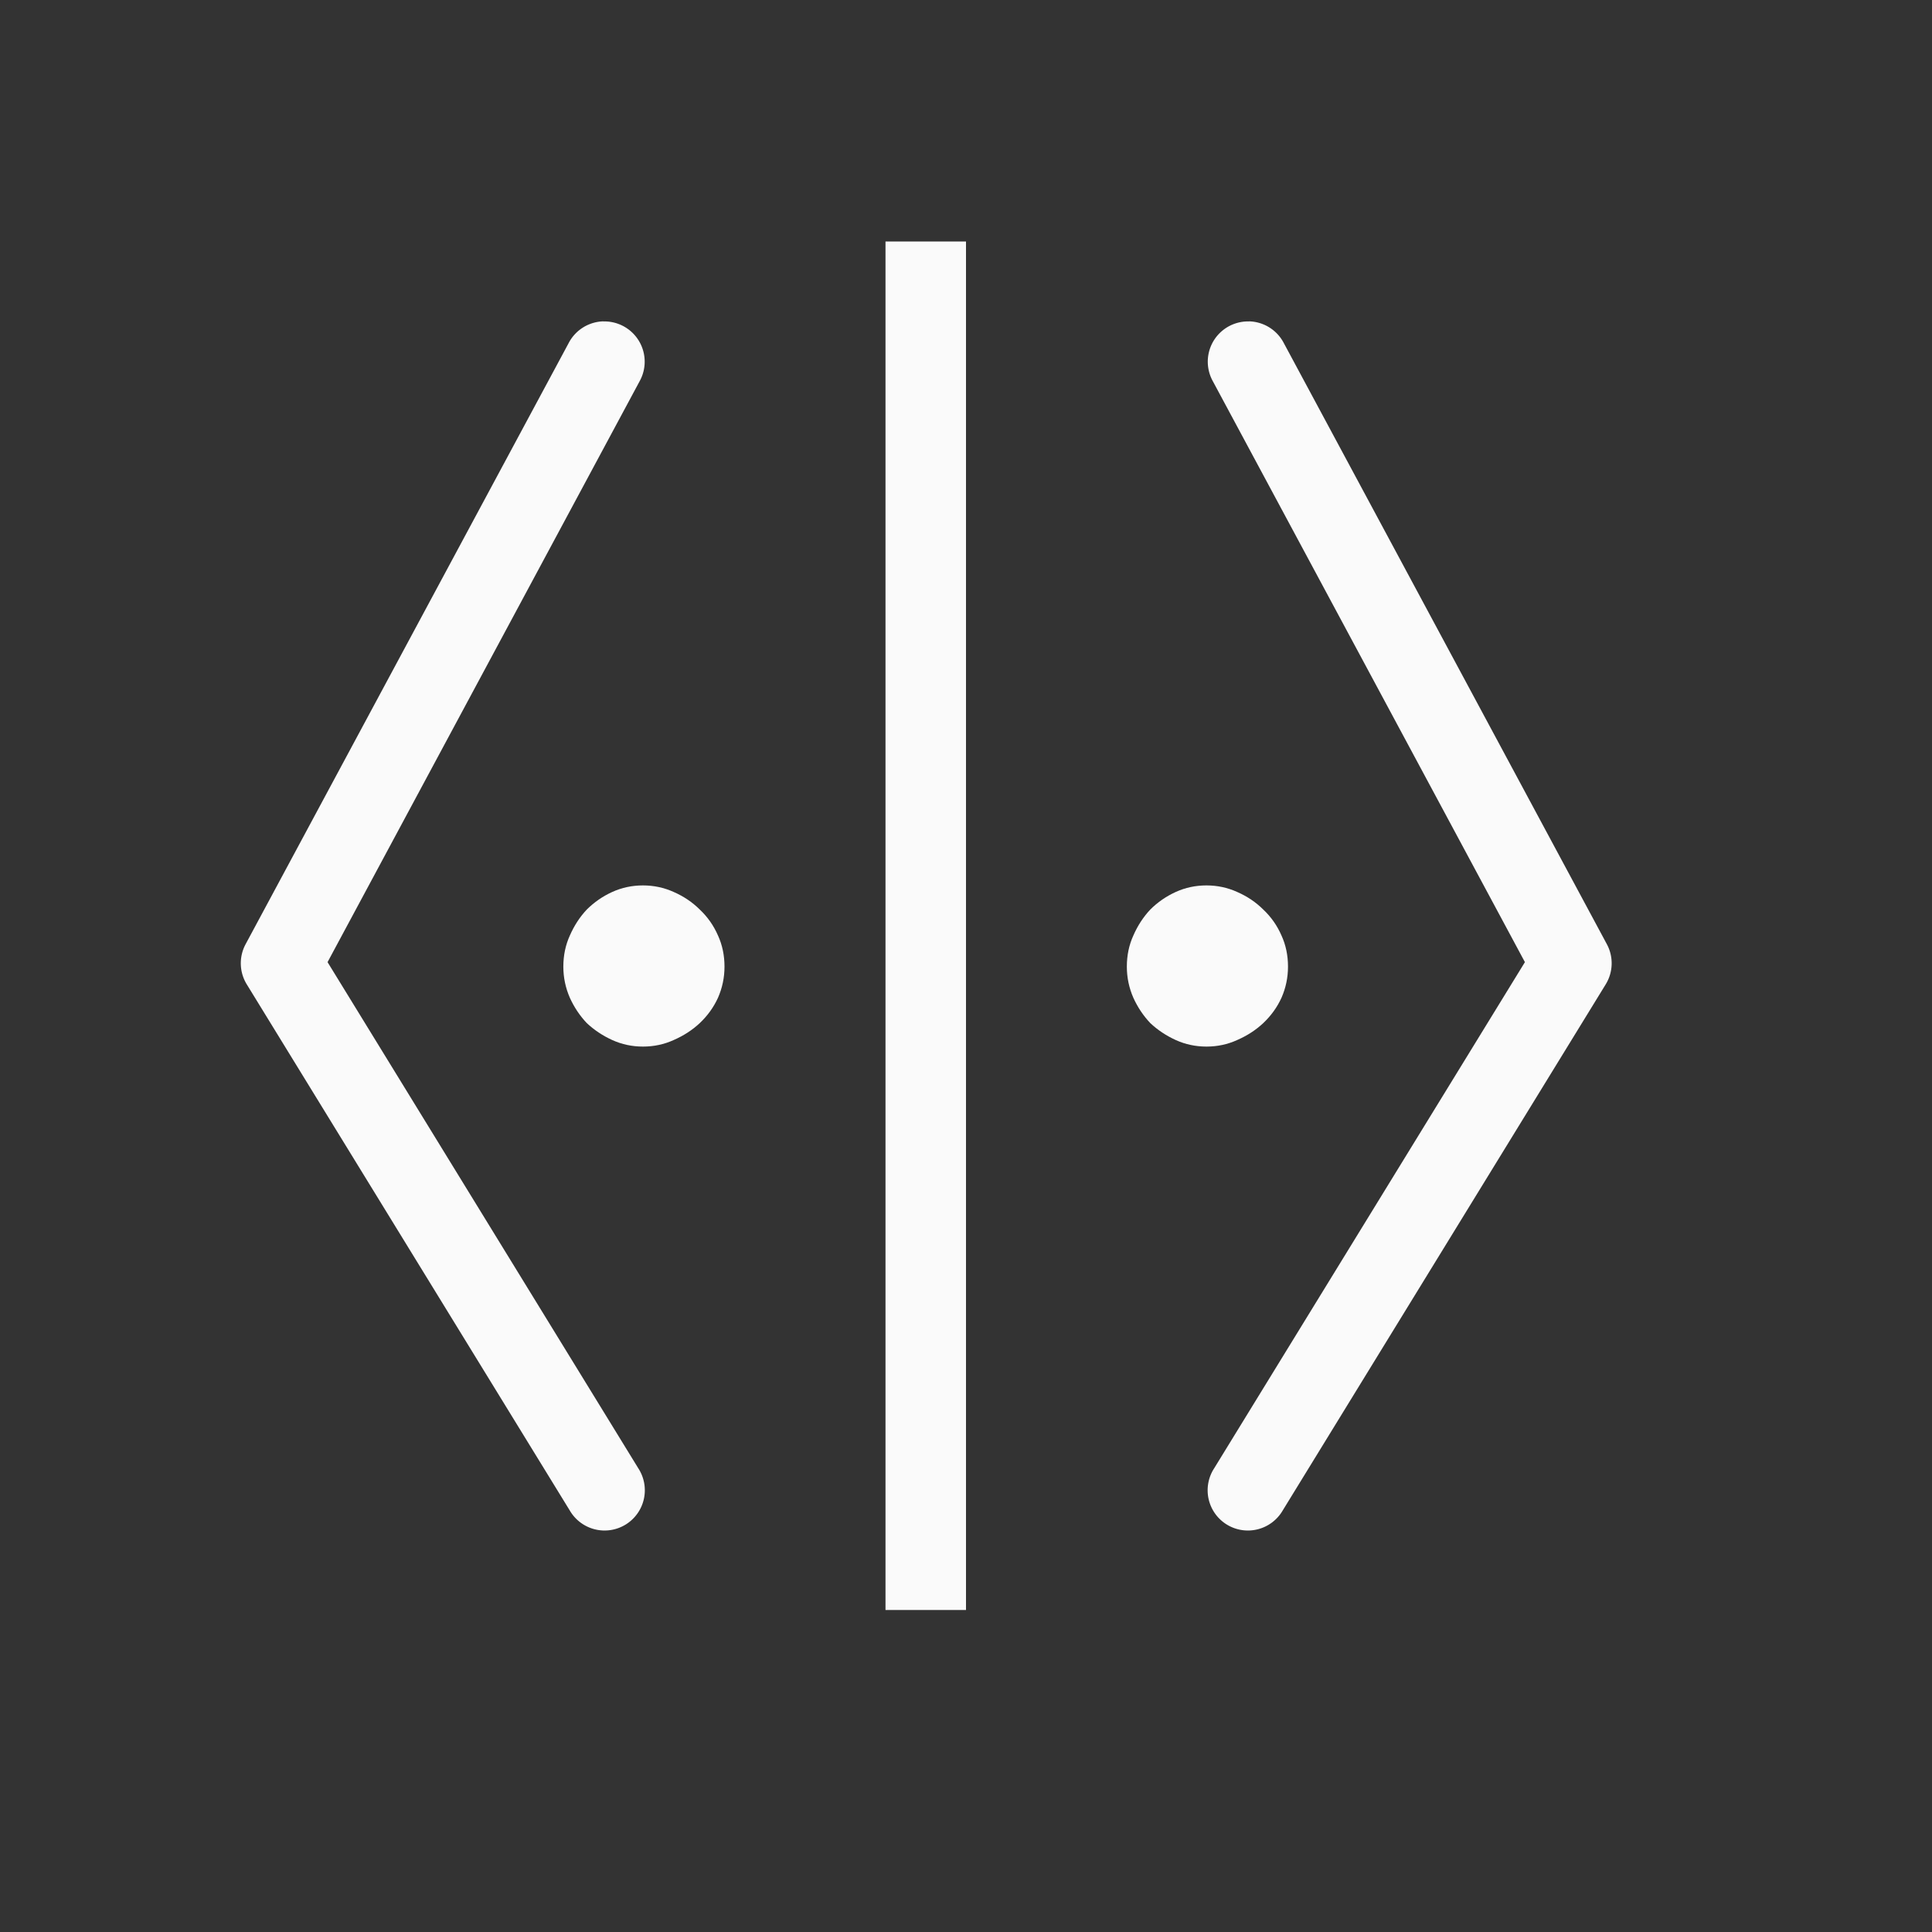 <svg viewBox="0 0 24 24" xmlns="http://www.w3.org/2000/svg"><rect x="0" y="0" width="24" height="24" fill="#333333" stroke="none"/><g fill="#fafafa"><path d="m7.496 3.992a.5.5 0 0 0 -.432.27l-4.014 7.469a.5.5 0 0 0 .016.498l4.012 6.535a.5.5 0 1 0 .852-.523l-3.861-6.289 3.877-7.217a.5.5 0 0 0 -.449-.742z" fill-rule="evenodd"/><path d="m15.516 3.992a.5.5 0 0 1 .432.27l4.014 7.469a.5.5 0 0 1 -.016.498l-4.012 6.535a.5.5 0 1 1 -.852-.523l3.861-6.289-3.877-7.217a.5.5 0 0 1 .449-.742z" fill-rule="evenodd"/><path d="m9 12.008q0 .202-.081.387-.081.177-.227.315-.138.129-.324.21-.178.081-.381.081-.202 0-.381-.081-.178-.081-.316-.21-.13-.137-.211-.315-.081-.185-.081-.387 0-.21.081-.387.081-.185.211-.323.138-.137.316-.218.178-.081.381-.081.202 0 .381.081.186.081.324.218.146.137.227.323.081.177.081.387z"/><path d="m16 12.008q0 .202-.081.387-.081.177-.227.315-.138.129-.324.21-.178.081-.381.081-.202 0-.381-.081-.178-.081-.316-.21-.13-.137-.211-.315-.081-.185-.081-.387 0-.21.081-.387.081-.185.211-.323.138-.137.316-.218.178-.081.381-.081.202 0 .381.081.186.081.324.218.146.137.227.323.081.177.081.387z"/><path d="m11 3h1v17h-1z"/></g></svg>